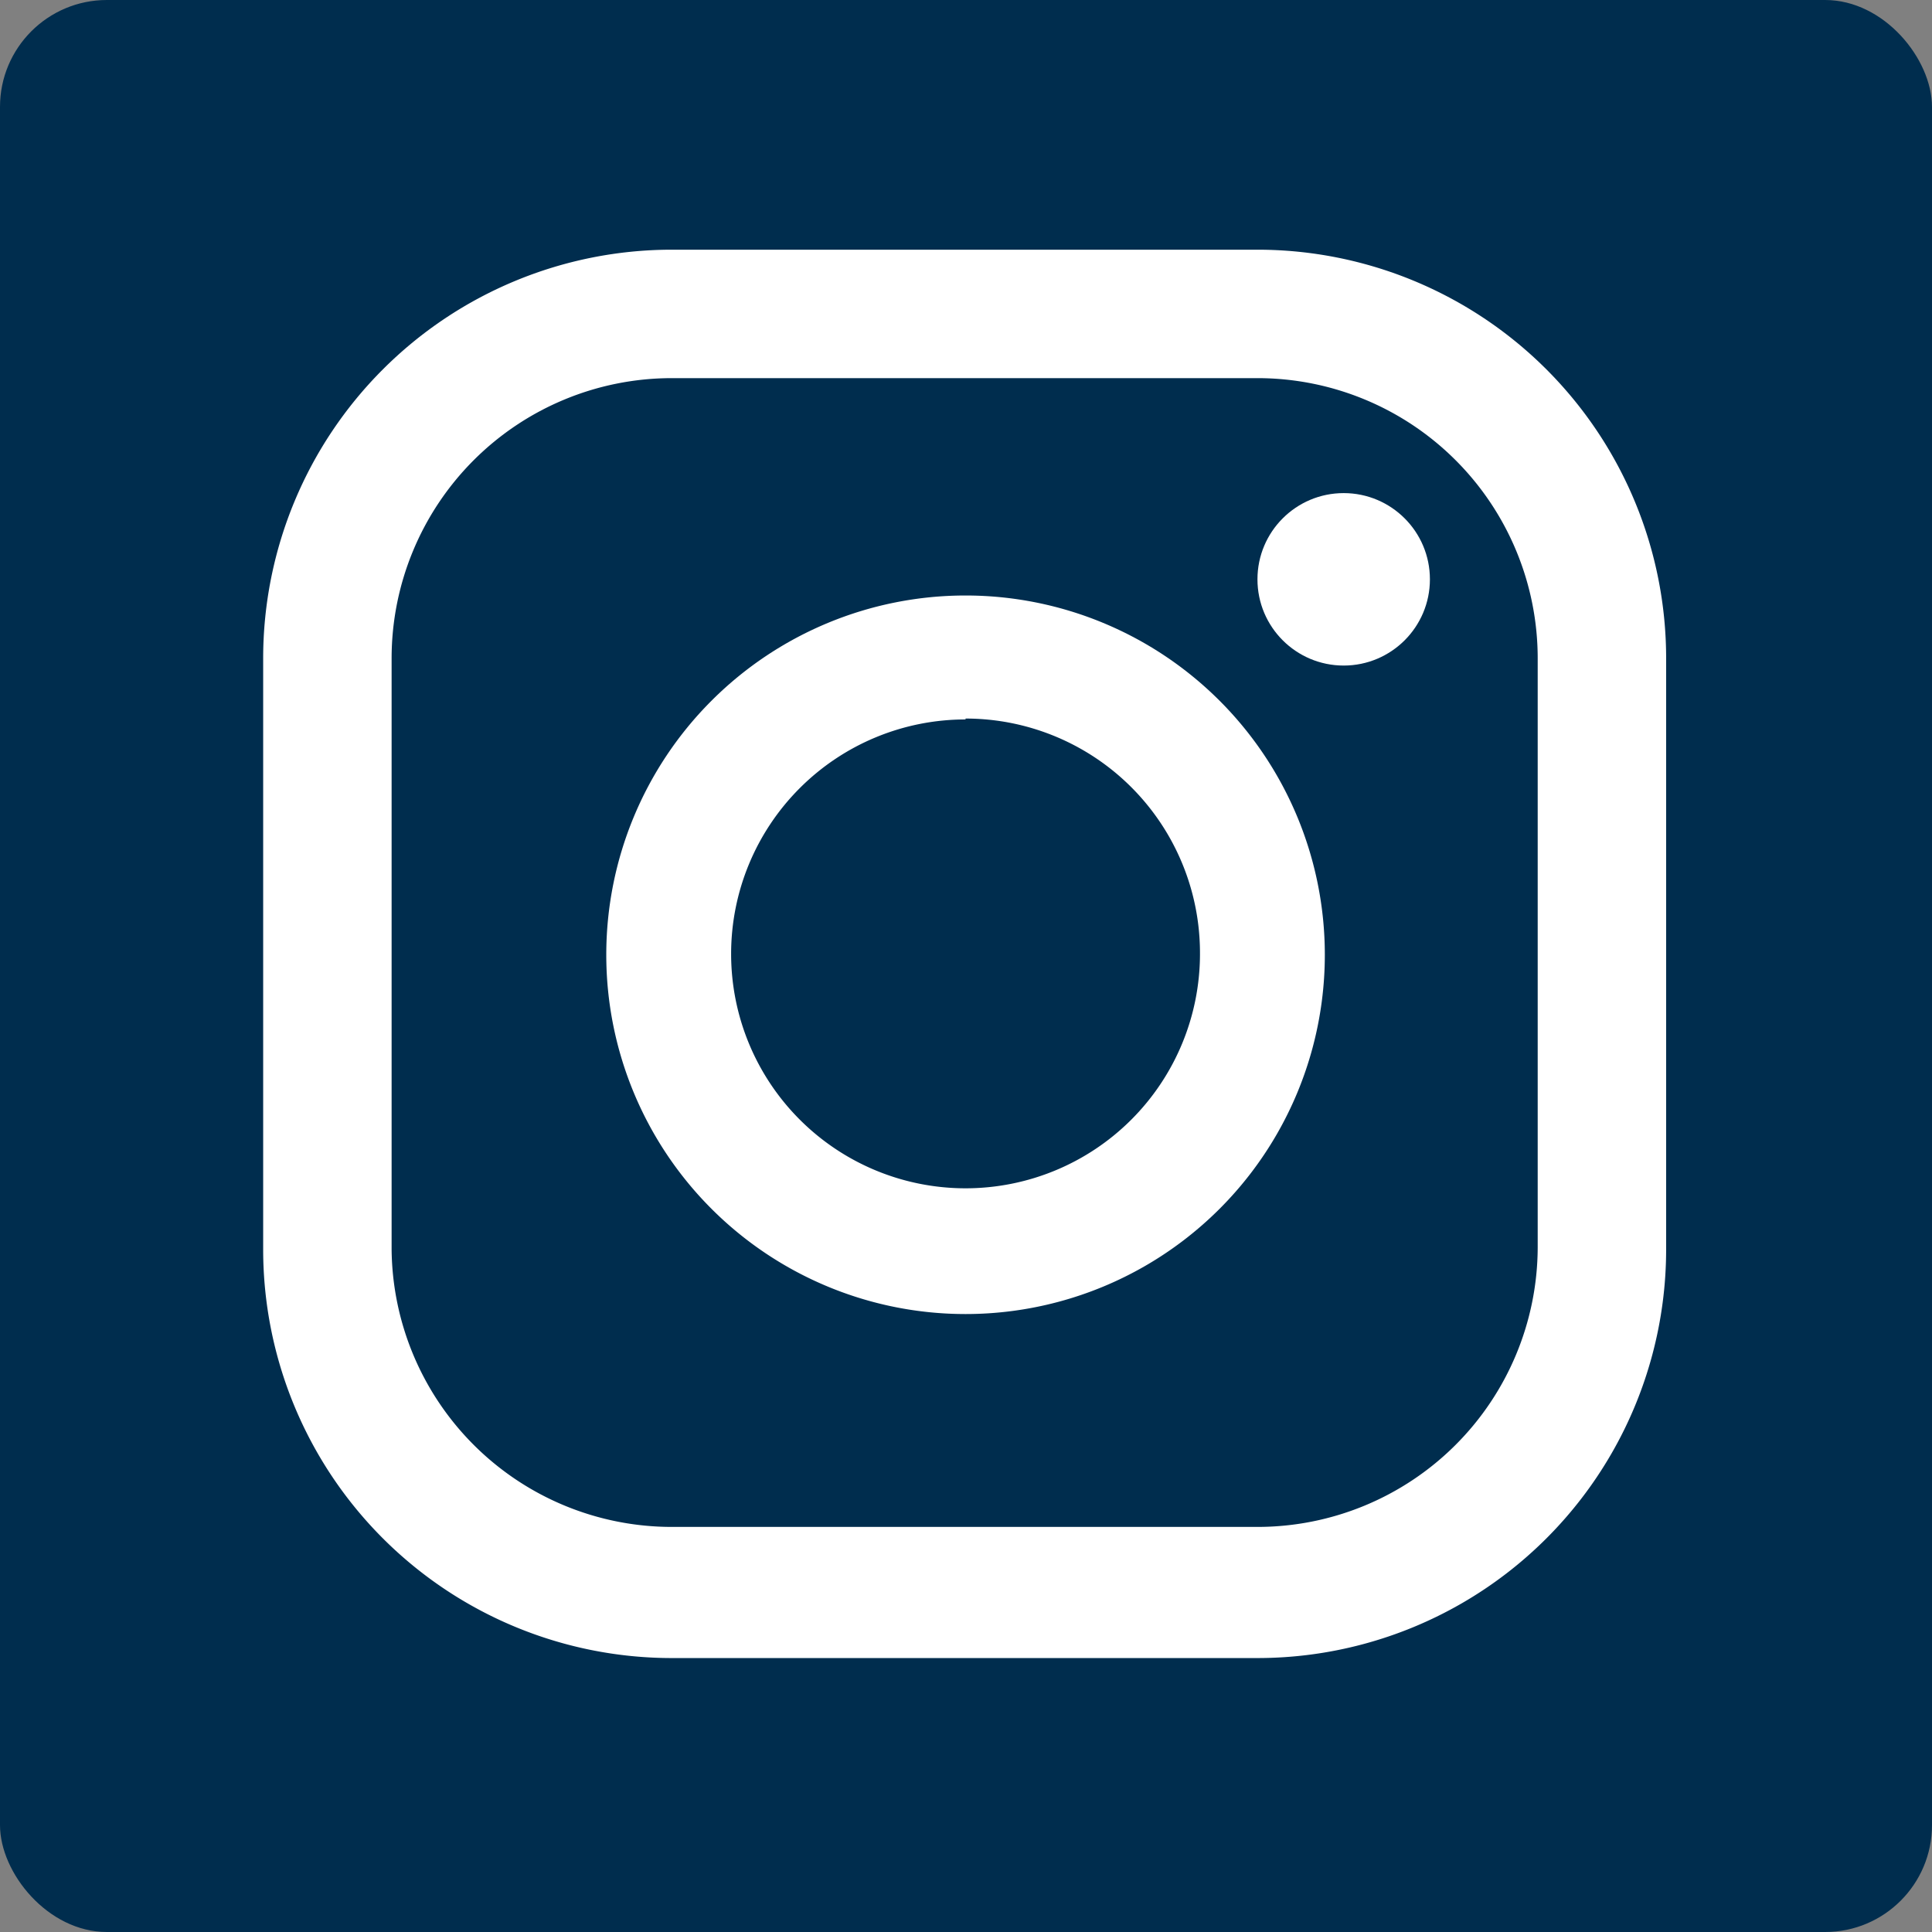 <svg xmlns="http://www.w3.org/2000/svg" viewBox="0 0 21.51 21.51"><rect x="0" y="0" width="21.51" height="21.51" fill="#808080" stroke="none"/><defs><style>.cls-1{fill:#002d4e;}.cls-2{fill:#fff;}</style></defs><g id="レイヤー_2" data-name="レイヤー 2"><g id="内容"><rect id="Blue" class="cls-1" width="21.51" height="21.51" rx="1.19"/><path class="cls-2" d="M14,18.46H7.48a4.55,4.55,0,0,1-4.55-4.55V7.33A4.55,4.55,0,0,1,7.48,2.78H14a4.55,4.55,0,0,1,4.55,4.55v6.58A4.55,4.55,0,0,1,14,18.46ZM7.48,4.21A3.12,3.12,0,0,0,4.36,7.33v6.58A3.12,3.12,0,0,0,7.48,17H14a3.12,3.12,0,0,0,3.12-3.11V7.33A3.12,3.12,0,0,0,14,4.21Z"/><path class="cls-2" d="M10.75,14.63a4,4,0,1,1,4-4A4,4,0,0,1,10.75,14.63Zm0-6.62a2.61,2.61,0,1,0,2.61,2.61A2.61,2.61,0,0,0,10.75,8Z"/><circle class="cls-2" cx="14.96" cy="6.45" r="0.96"/></g></g></svg>